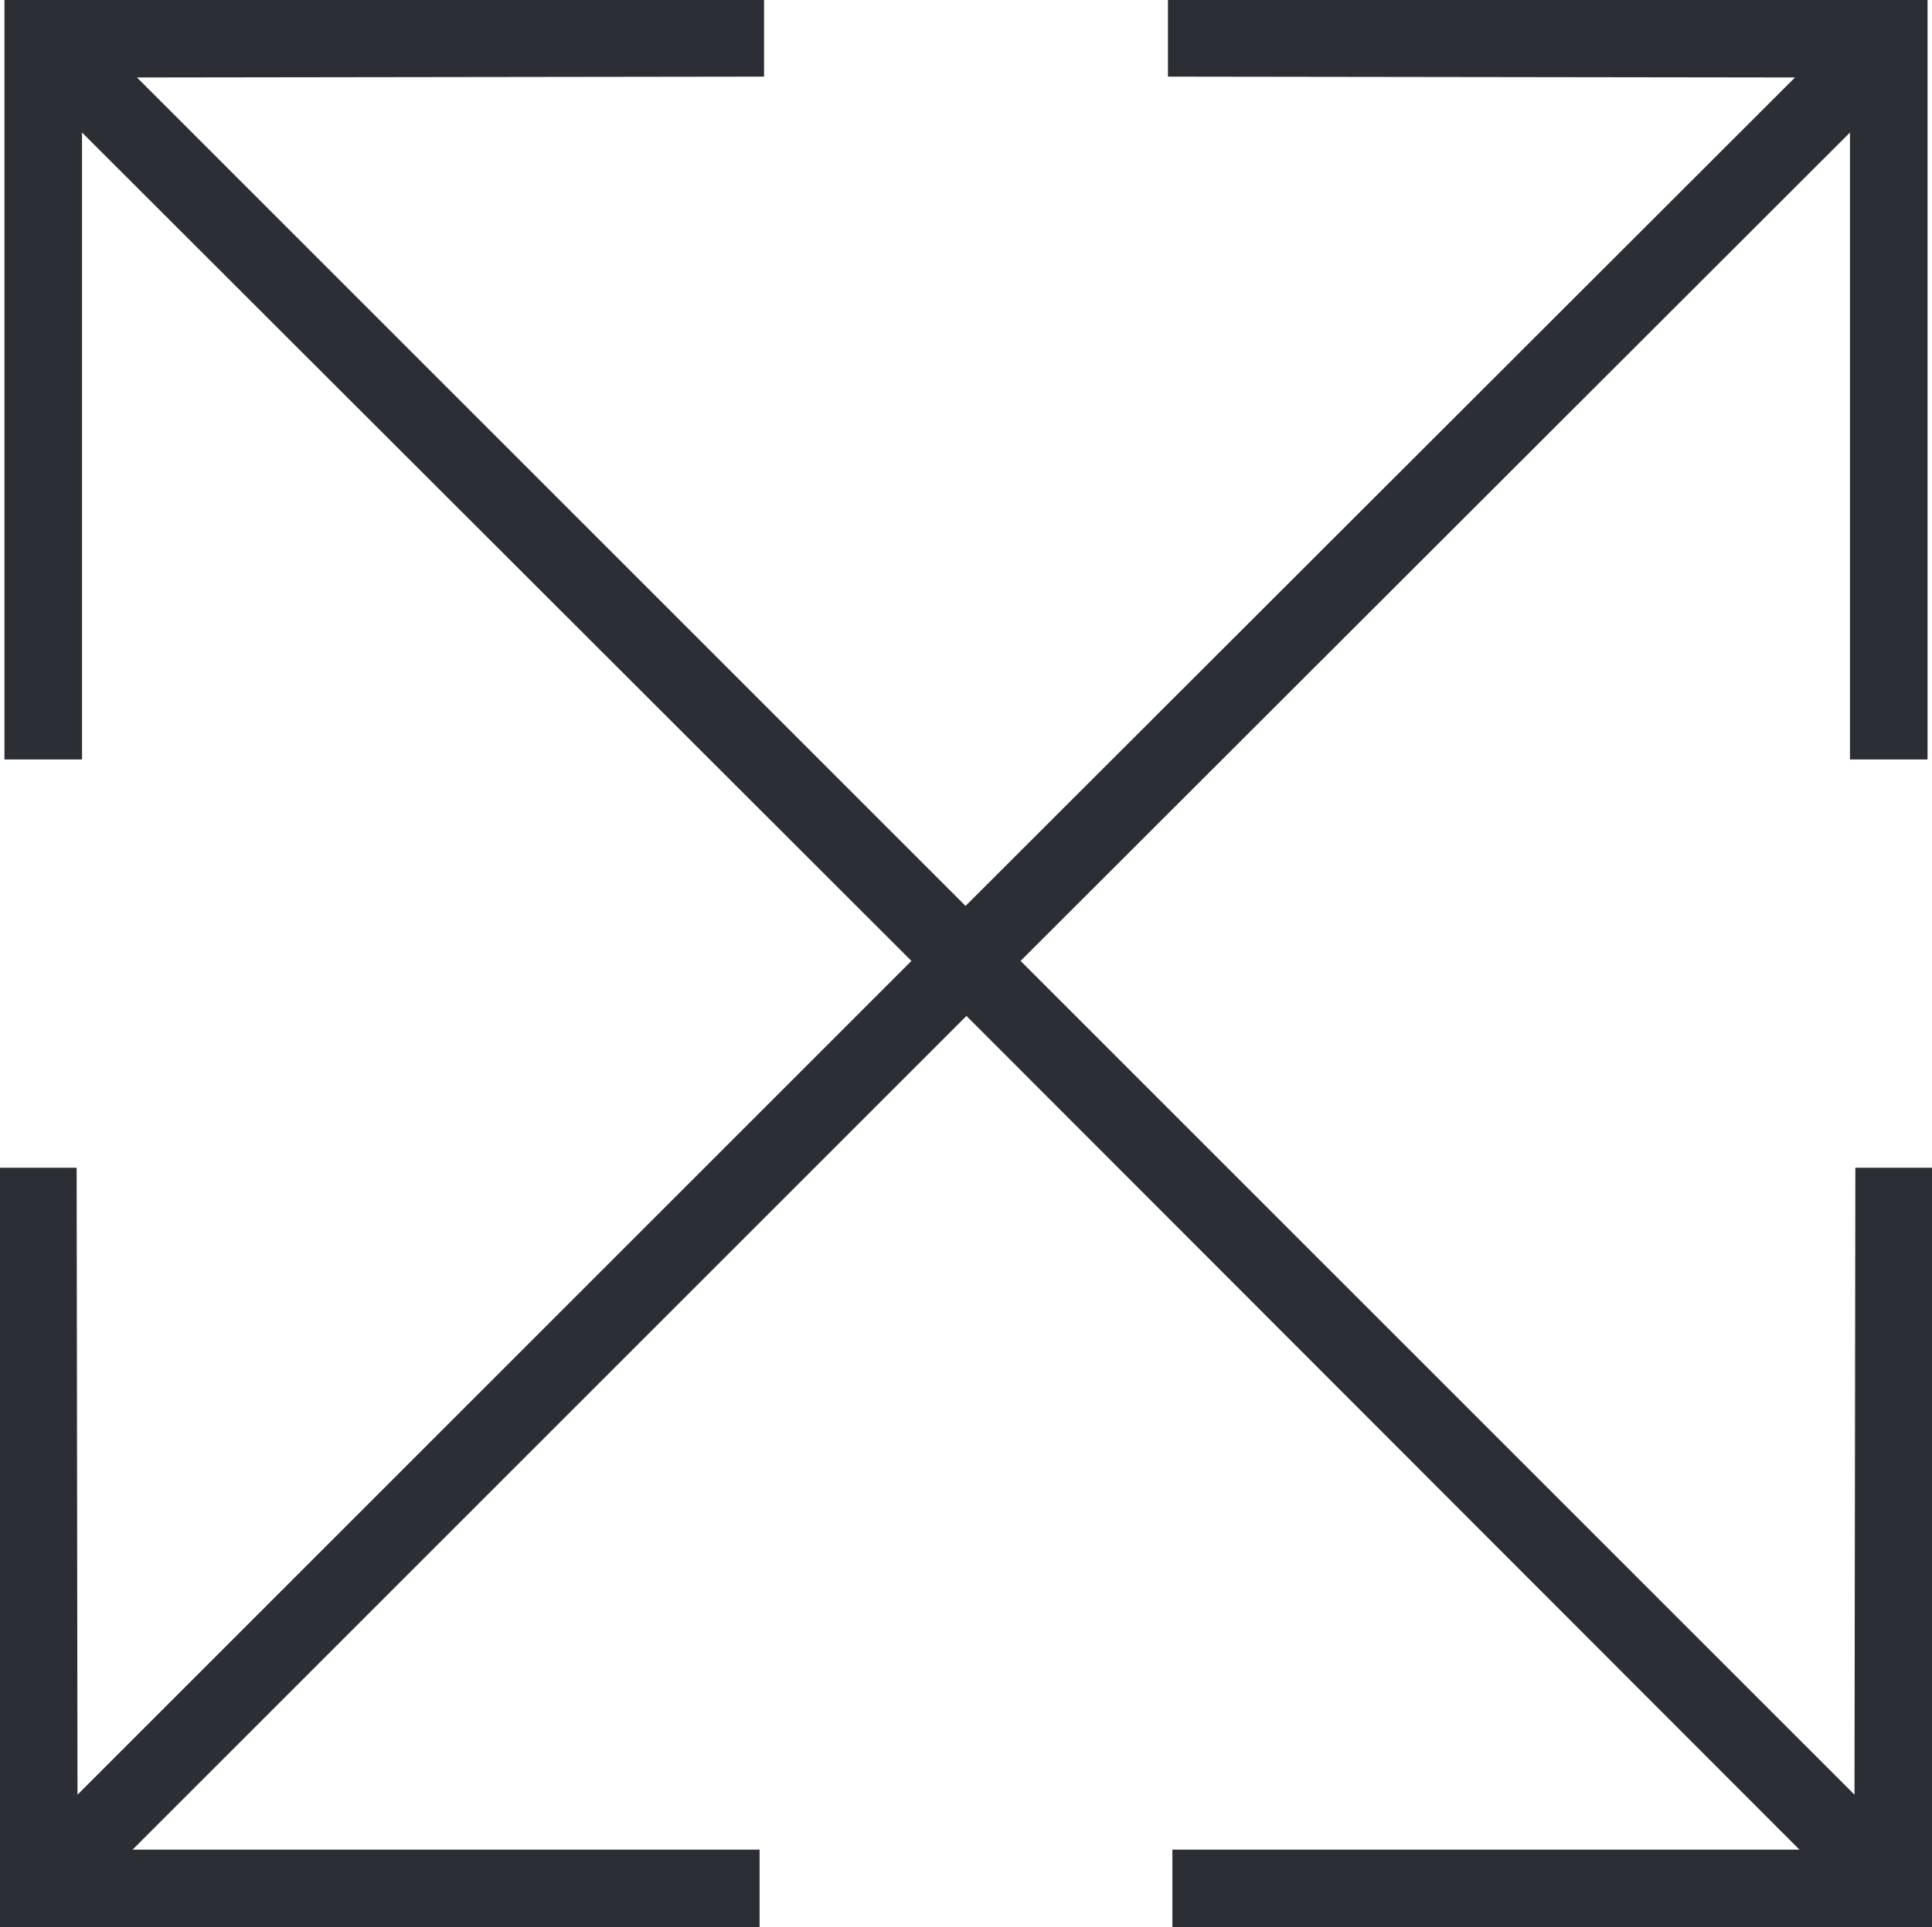 <?xml version="1.0" encoding="UTF-8"?>
<svg id="Livello_1" xmlns="http://www.w3.org/2000/svg" viewBox="0 0 21.67 21.62"><defs><style>.cls-1{fill:#2b2e34;stroke:#2b2e34;stroke-miterlimit:10;stroke-width:.42px;}</style></defs><polygon class="cls-1" points="21.01 20.64 11.15 10.78 20.96 .98 20.96 8.31 21.41 8.31 21.41 .21 13.31 .21 13.31 .65 20.64 .66 10.83 10.46 1.03 .66 8.36 .65 8.36 .21 .26 .21 .26 8.31 .71 8.31 .71 .98 10.52 10.78 .66 20.64 .65 13.31 .21 13.31 .21 21.41 8.31 21.41 8.31 20.96 .98 20.96 10.84 11.1 20.69 20.96 13.36 20.96 13.36 21.41 21.46 21.41 21.46 13.31 21.02 13.31 21.01 20.64"/></svg>
